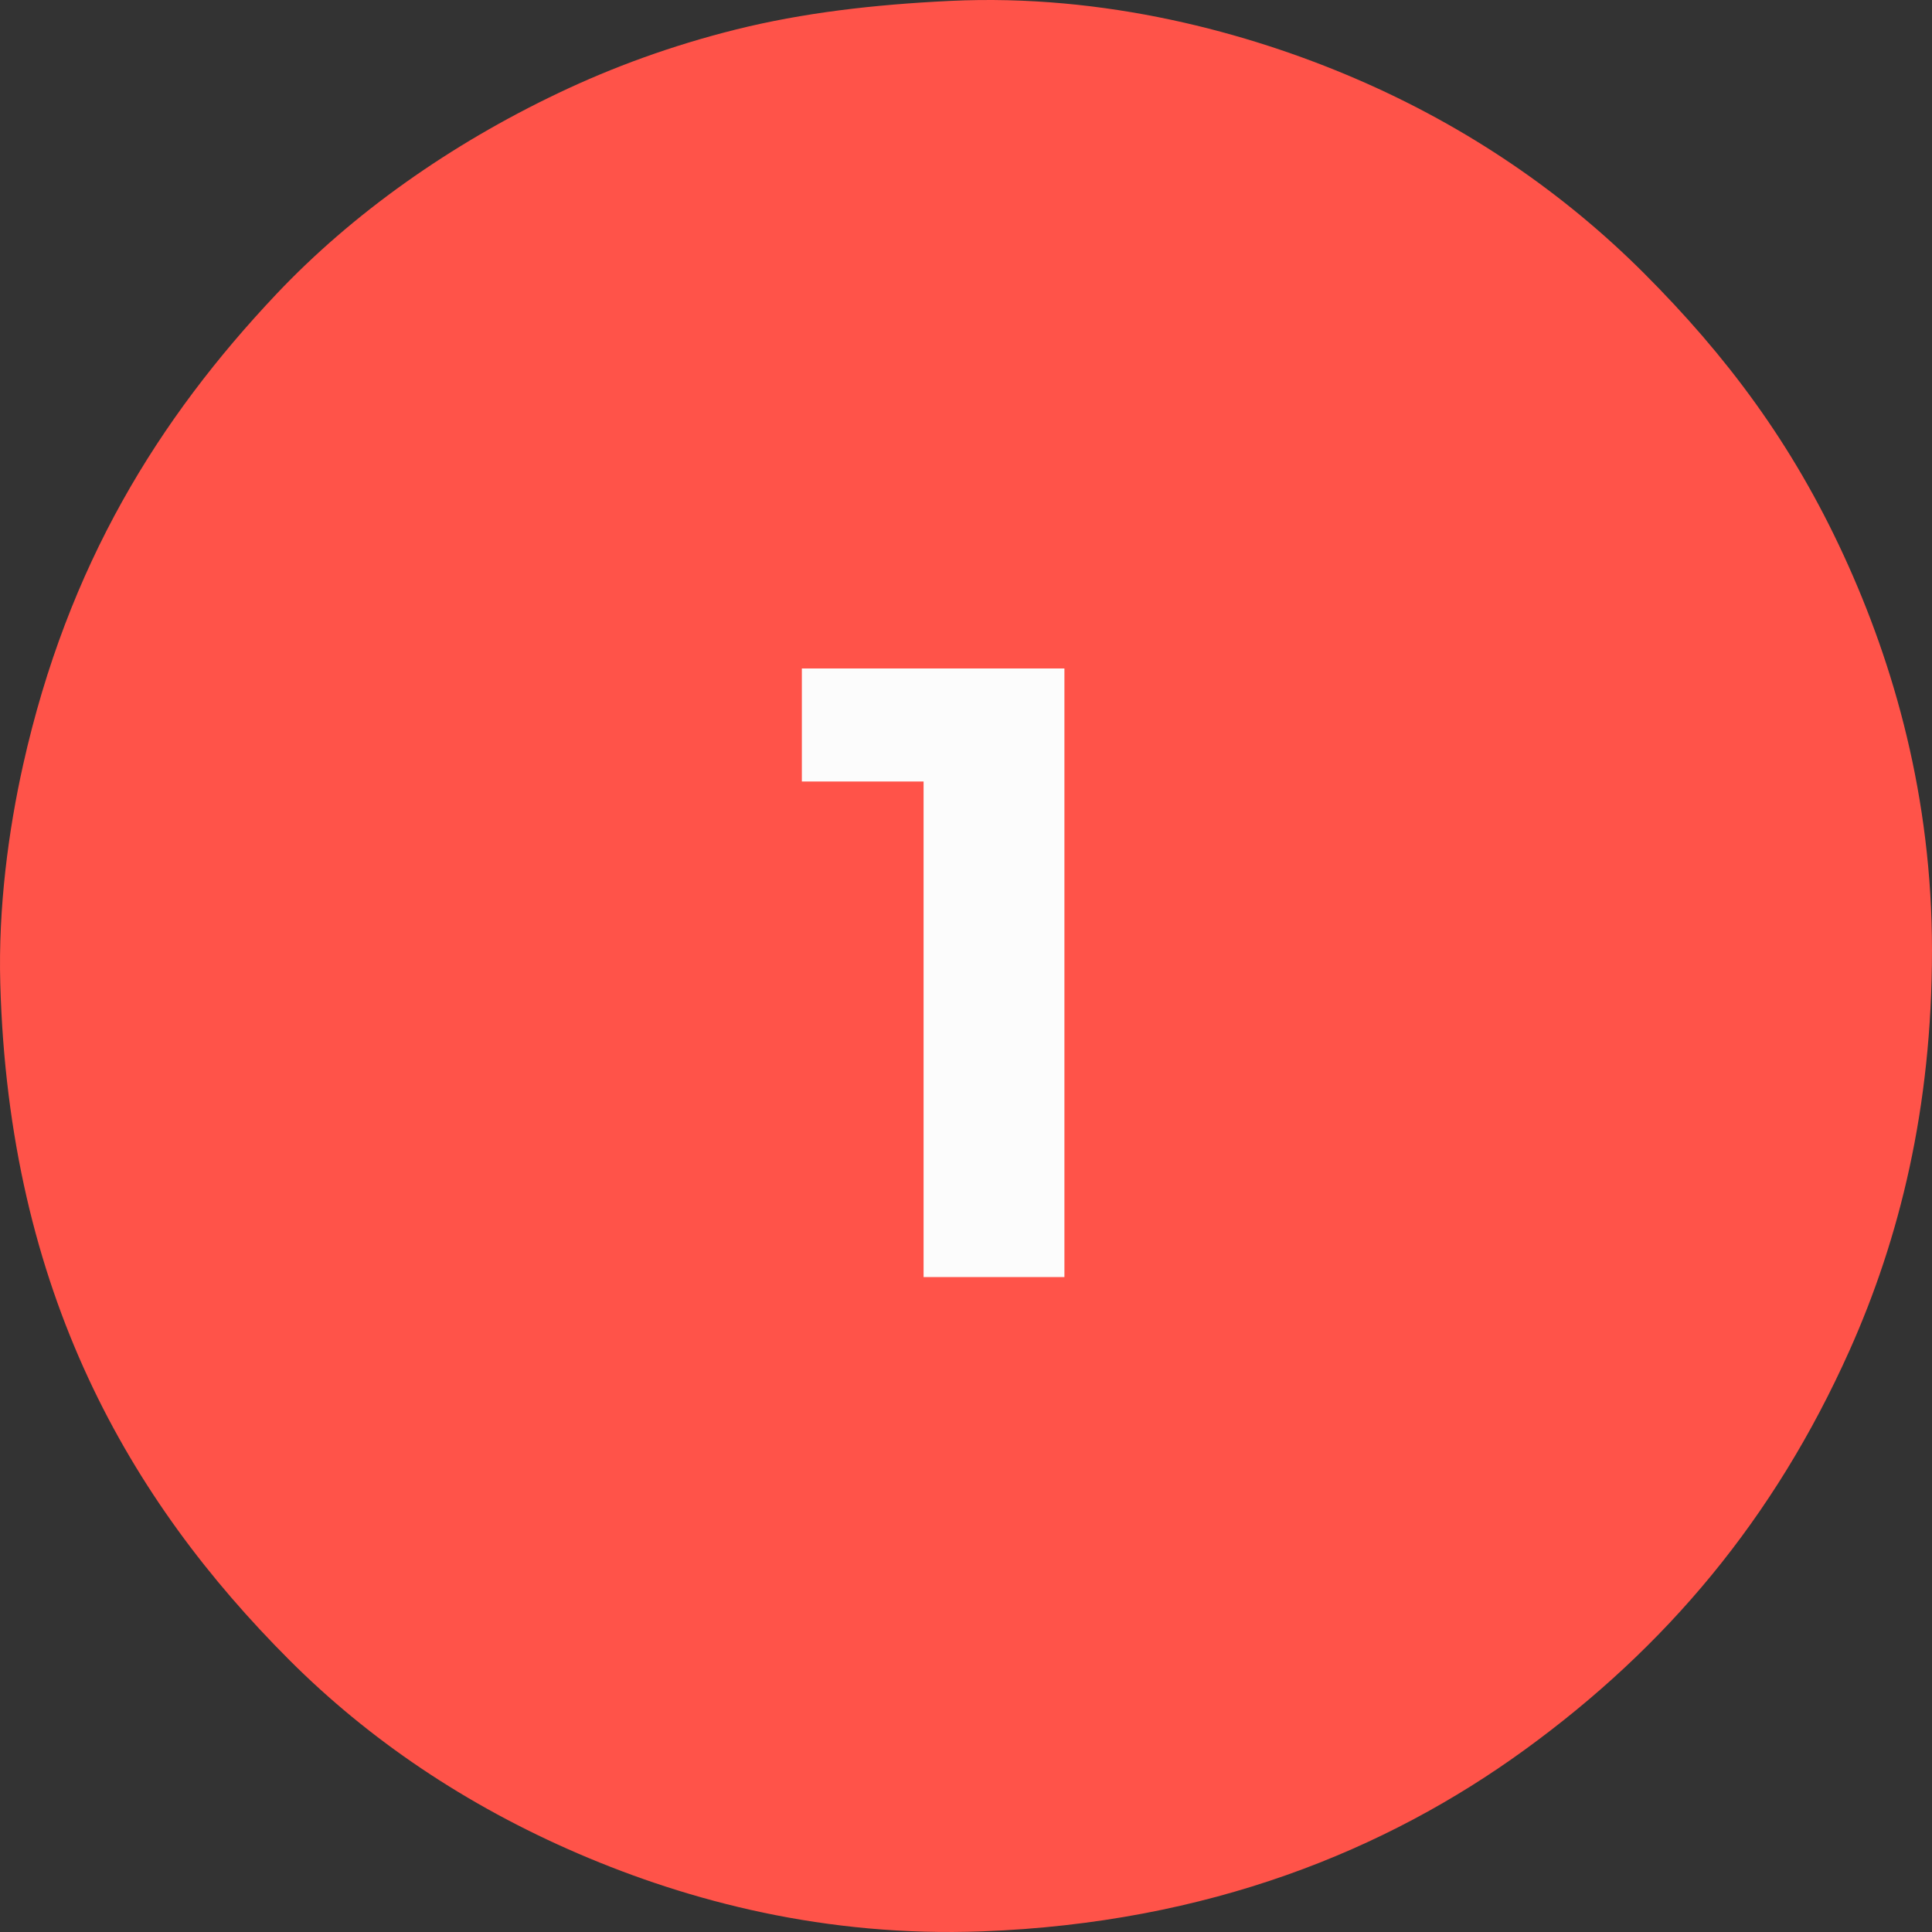 <?xml version="1.0" encoding="UTF-8"?> <svg xmlns="http://www.w3.org/2000/svg" width="1000" height="1000" viewBox="0 0 1000 1000" fill="none"><rect x="0" y="0" width="1000" height="1000" fill="#333333" stroke="none"/> <g clip-path="url(#clip0_1982_8)"> <path fill-rule="evenodd" clip-rule="evenodd" d="M491.839 0.466C571.964 -3.353 646.133 16.847 701.523 40.642C760.004 65.766 809.798 100.326 850.771 141.269C893.641 184.159 927.557 229.353 954.342 287.576C980.443 344.264 1000 412.709 1000 491.806C1000 573.6 983.156 641.202 957.301 699.014C918.244 786.273 862.323 852.603 789.046 905.79C717.495 957.704 625.59 995.278 508.323 999.677C427.458 1002.69 357.008 984.232 299.474 959.501C240.974 934.359 190.877 900.342 149.809 859.268C67.142 776.576 4.601 669.097 0.143 509.142C-0.957 469.771 4.393 429.727 11.98 395.804C35.103 292.443 81.957 216.866 143.037 152.24C182.701 110.285 233.159 74.752 288.89 48.224C317.002 34.82 347.295 23.662 381.041 15.237C415.451 6.682 451.947 2.376 491.839 0.466Z" fill="#FF5349"></path> <path d="M478.04 661V373L509.54 404.5H415.04V346H550.94V661H478.04Z" fill="#FCFCFC"></path> </g> <defs> <clipPath id="clip0_1982_8"> <rect width="1000" height="1000" fill="white"></rect> </clipPath> </defs> </svg> 